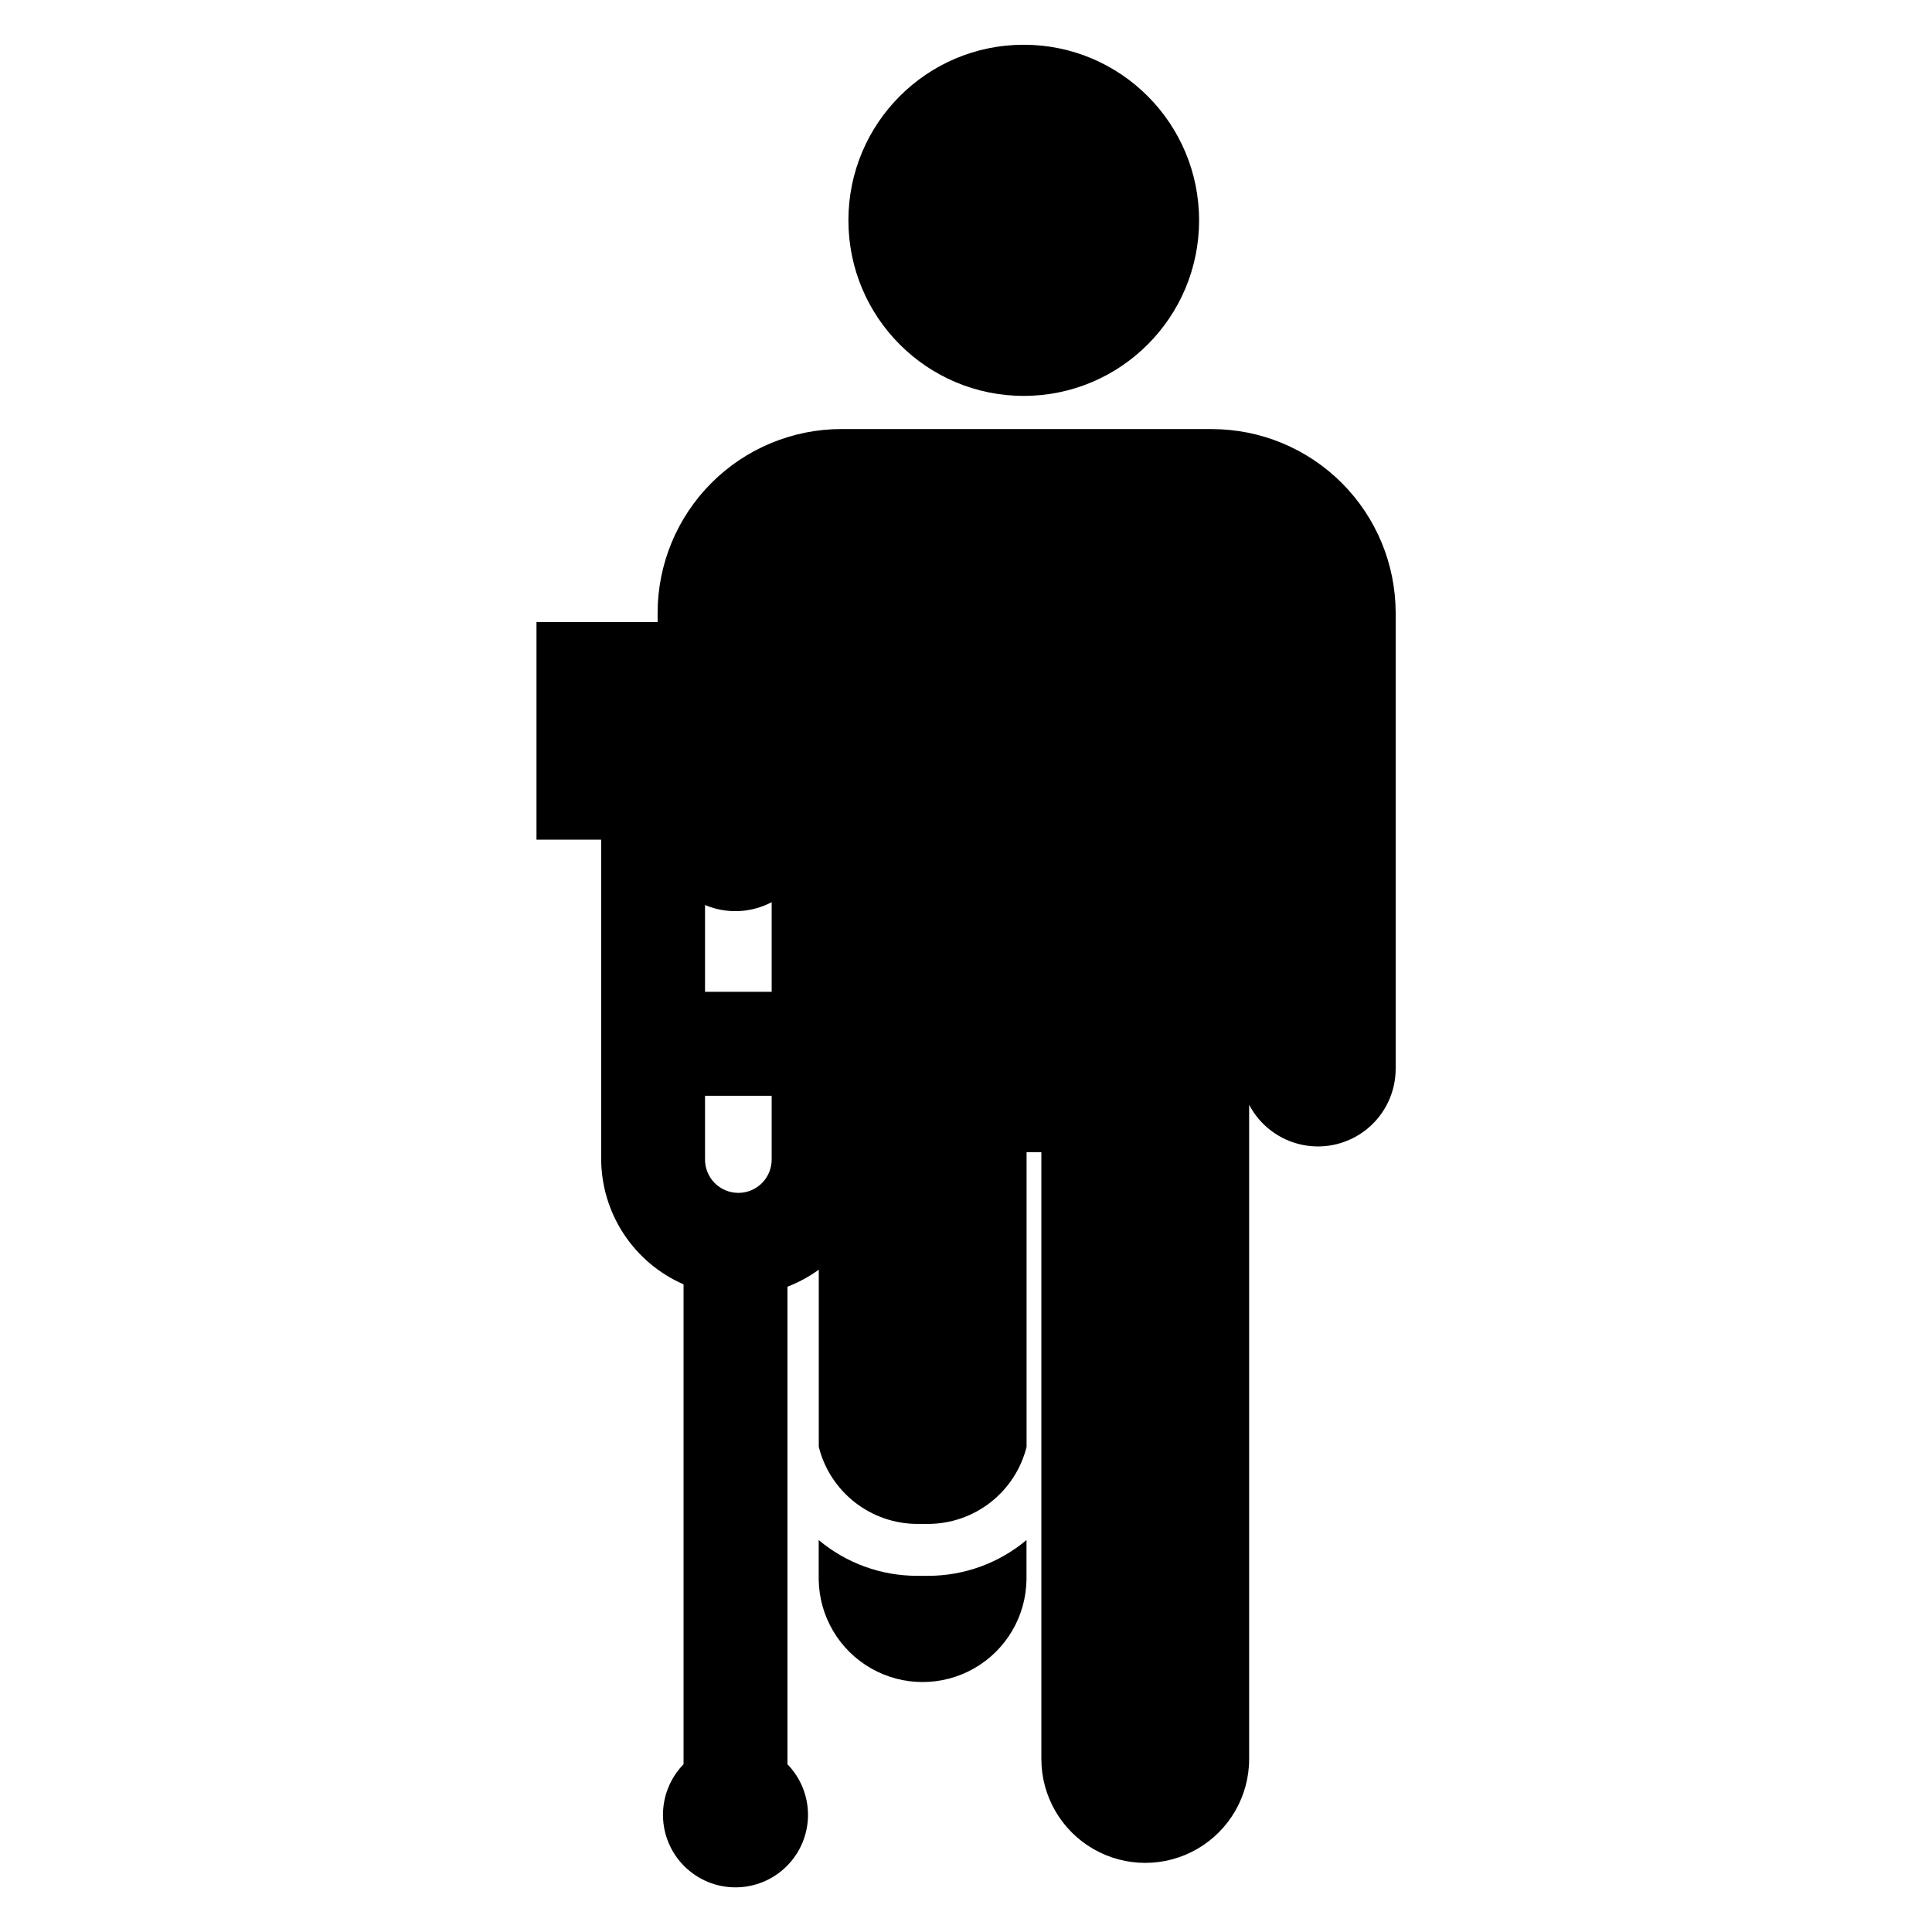 <?xml version="1.0" encoding="UTF-8"?>
<!-- Uploaded to: SVG Repo, www.svgrepo.com, Generator: SVG Repo Mixer Tools -->
<svg fill="#000000" width="800px" height="800px" version="1.1" viewBox="144 144 512 512" xmlns="http://www.w3.org/2000/svg">
 <g>
  <path d="m465.12 257.7h-98.145c-12.914 0.012-25.297 5.144-34.426 14.277-9.129 9.129-14.266 21.512-14.277 34.422v2.469h-32.098v57.656h17.141v84.531c0.008 7.074 2.078 13.992 5.953 19.906 3.879 5.914 9.395 10.574 15.879 13.402v127.18c-3.539 3.633-5.496 8.512-5.453 13.578 0.043 5.07 2.09 9.914 5.688 13.48 3.598 3.57 8.461 5.57 13.531 5.57 5.066 0 9.93-2 13.527-5.57 3.602-3.566 5.644-8.41 5.688-13.48 0.043-5.066-1.914-9.945-5.449-13.578v-126.55c2.953-1.133 5.746-2.648 8.305-4.512v46.961c1.461 5.82 4.82 10.984 9.543 14.68 4.723 3.699 10.547 5.715 16.543 5.738h2.894c5.996-0.02 11.816-2.035 16.539-5.727 4.723-3.695 8.082-8.855 9.547-14.668v-78.129h3.918v160.82c0 9.836 5.25 18.922 13.766 23.84 8.52 4.918 19.012 4.918 27.531 0s13.766-14.004 13.766-23.84v-173.38c2.871 5.484 8.059 9.387 14.125 10.629 6.066 1.238 12.367-0.32 17.16-4.242 4.789-3.922 7.562-9.793 7.547-15.984v-120.77c-0.016-12.918-5.156-25.301-14.297-34.43-9.137-9.133-21.527-14.262-34.445-14.266zm-116.62 193.37c0.062 2.379-0.844 4.684-2.504 6.391-1.664 1.703-3.945 2.664-6.324 2.664-2.383 0-4.664-0.961-6.324-2.664-1.664-1.707-2.566-4.012-2.508-6.391v-16.676h17.66zm-17.66-44.223v-23.008c5.703 2.41 12.184 2.133 17.66-0.75v23.758z"/>
  <path d="m387.05 561.61c-9.539 0.008-18.773-3.348-26.086-9.477v10.48c0.141 9.742 5.418 18.688 13.879 23.52 8.465 4.832 18.848 4.832 27.309 0 8.465-4.832 13.742-13.777 13.879-23.52v-10.48c-7.309 6.129-16.547 9.484-26.086 9.477z"/>
  <path d="m461.77 202.39c0 25.695-20.805 46.527-46.465 46.527-25.664 0-46.469-20.832-46.469-46.527 0-25.699 20.805-46.531 46.469-46.531 25.66 0 46.465 20.832 46.465 46.531"/>
 </g>
</svg>
